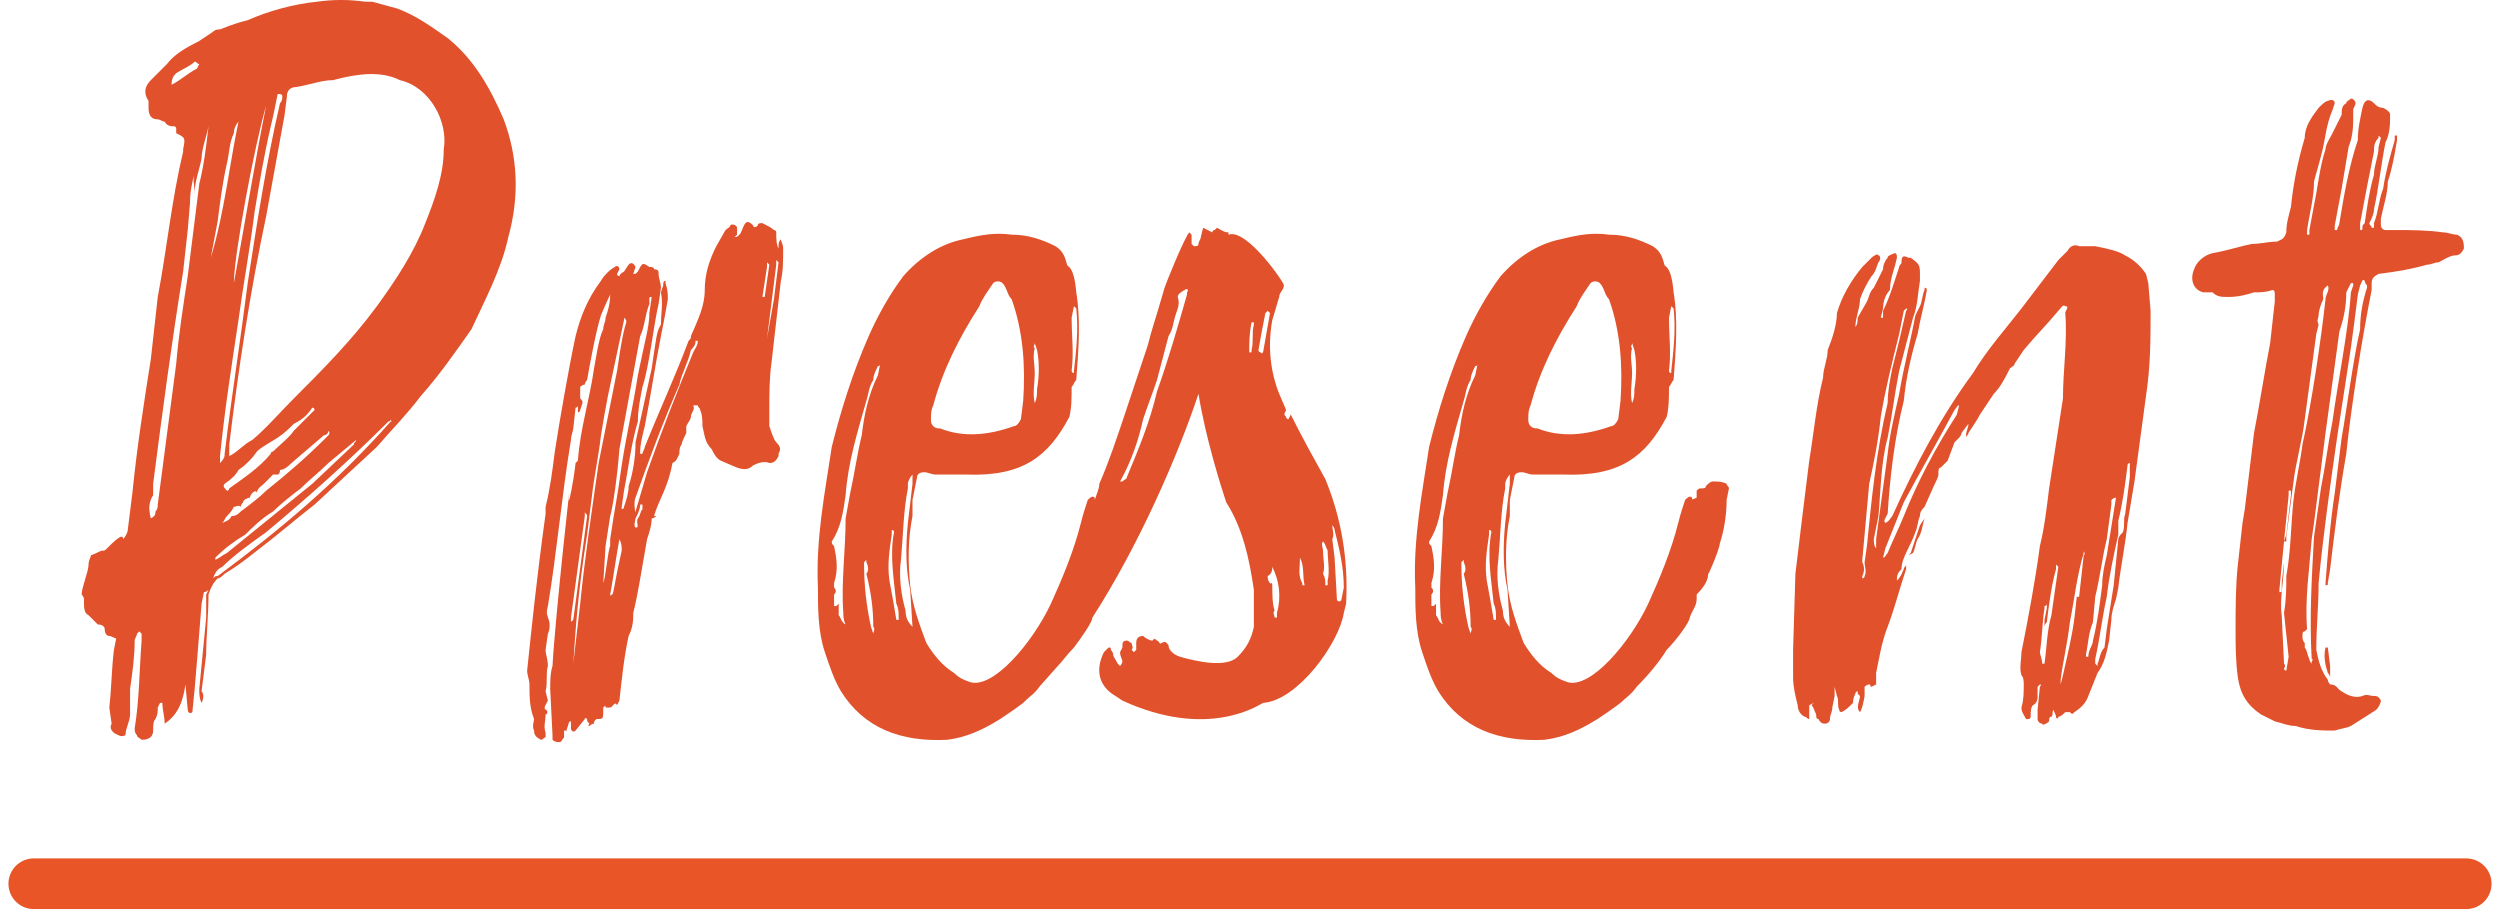 <svg width="148" height="54" viewBox="0 0 148 54" fill="none" xmlns="http://www.w3.org/2000/svg">
<path d="M2 52.317H146" stroke="#E95526" stroke-width="3" stroke-linecap="round"/>
<path d="M145.454 13.893C145.727 14.03 145.864 14.166 145.864 14.713C145.727 14.986 145.591 15.122 145.318 15.122C145.045 15.122 144.635 15.395 144.362 15.532C144.089 15.532 143.952 15.668 143.679 15.668C142.723 15.941 141.904 16.078 140.812 16.215C140.539 16.351 140.402 16.488 140.402 16.761V17.17C139.856 19.901 139.173 24.134 138.9 26.865C138.491 29.186 138.217 31.371 137.944 33.692L137.808 34.511C137.808 34.648 137.808 34.648 137.671 34.648V34.511C137.808 32.736 137.944 30.961 138.217 29.186L138.627 25.909C138.9 24.407 139.31 21.267 139.719 19.492C139.719 18.672 139.856 17.853 140.129 17.034V16.897C139.992 16.761 139.992 16.624 139.992 16.624C139.856 16.488 139.856 16.624 139.719 16.897L139.583 17.444C139.446 18.536 139.31 19.628 139.173 20.584L138.354 25.909C137.944 28.776 137.535 31.644 137.262 34.511C137.262 35.877 137.125 37.105 137.125 38.471C137.262 39.154 137.398 39.7 137.808 40.246C137.808 40.383 137.944 40.519 137.944 40.519C138.354 40.519 138.354 40.792 138.627 40.929C139.037 41.202 139.446 41.338 139.856 41.202C140.129 41.065 140.266 41.202 140.539 41.202C140.675 41.202 140.812 41.202 140.948 41.475C140.948 41.611 140.812 41.885 140.675 42.021L139.173 42.977C138.9 43.113 138.627 43.113 138.217 43.25C137.535 43.25 136.715 43.25 135.896 42.977C135.487 42.977 135.214 42.84 134.667 42.704L133.848 42.294C133.029 41.748 132.619 41.065 132.483 40.109C132.346 39.154 132.346 38.198 132.346 37.242C132.346 36.013 132.346 34.648 132.483 33.419L132.756 30.961L132.892 30.142L133.438 25.636C133.712 24.271 134.121 21.676 134.394 20.311L134.667 17.853V17.444C134.667 17.307 134.667 17.17 134.531 17.17C134.121 17.307 133.848 17.307 133.438 17.307C133.029 17.444 132.483 17.58 131.937 17.58C131.527 17.58 131.254 17.58 130.981 17.307H130.435C129.888 17.17 129.615 16.624 129.888 15.941C130.025 15.532 130.435 15.122 130.981 14.986C131.8 14.849 132.619 14.576 133.302 14.44C133.848 14.44 134.258 14.303 134.804 14.303C135.077 14.166 135.214 14.166 135.35 13.757C135.35 13.211 135.487 12.801 135.623 12.255C135.76 10.889 136.033 9.524 136.442 8.159C136.442 7.476 136.852 6.93 137.262 6.384C137.398 6.247 137.671 5.974 137.808 5.974C138.081 5.837 138.217 5.974 138.217 6.11L138.081 6.52C137.671 7.476 137.671 8.295 137.398 9.251C137.262 9.797 137.125 10.207 136.989 10.753C136.989 11.709 136.715 12.665 136.579 13.62V13.893H136.715V13.62C136.852 12.938 136.989 12.118 137.125 11.436C137.262 10.616 137.398 9.661 137.671 8.841C137.671 8.568 137.944 8.159 138.081 7.886L138.627 6.793C138.627 6.52 138.627 6.247 138.9 6.11C138.9 5.974 139.037 5.974 139.173 5.837C139.31 5.837 139.446 5.974 139.446 6.11C139.446 6.247 139.31 6.384 139.31 6.52V6.93C139.31 7.339 139.31 7.749 139.173 8.295L139.037 8.705C138.9 9.524 138.764 10.343 138.627 11.162C138.491 11.845 138.354 12.665 138.217 13.347V13.62H138.354C138.354 13.484 138.491 13.347 138.491 13.211C138.764 11.572 139.037 9.934 139.583 8.295C139.583 7.612 139.719 7.066 139.856 6.384C139.992 5.837 140.266 5.837 140.539 6.11C140.675 6.247 140.812 6.384 141.085 6.384C141.358 6.52 141.494 6.657 141.494 6.793C141.494 7.339 141.494 7.886 141.221 8.432C140.948 9.797 140.812 11.162 140.539 12.391C140.539 12.665 140.402 12.938 140.266 13.211C140.266 13.347 140.402 13.347 140.402 13.484H140.539V13.211C140.812 12.528 140.812 11.845 141.085 11.162C141.221 10.207 141.494 9.251 141.768 8.295V8.022H141.904V8.295C141.768 9.114 141.631 9.934 141.358 10.753C141.358 11.436 141.085 12.255 140.948 12.938V13.347C140.948 13.484 141.085 13.62 141.221 13.62H141.904C142.723 13.62 143.679 13.62 144.635 13.757C144.908 13.757 145.181 13.893 145.454 13.893ZM139.992 13.211C140.129 12.255 140.266 11.299 140.539 10.343C140.539 9.797 140.812 9.251 140.812 8.705L140.948 8.159L140.812 8.022V8.159C140.539 8.432 140.539 8.705 140.539 8.978C140.266 10.343 139.992 11.709 139.719 13.211V13.62C139.856 13.62 139.856 13.62 139.856 13.484C139.856 13.347 139.856 13.347 139.992 13.211ZM136.852 39.017C136.715 36.559 136.852 34.238 136.989 31.78L137.398 28.913C137.671 27.548 137.808 26.319 138.081 24.953C138.354 22.905 139.037 19.492 139.173 17.307L139.31 16.897V16.761H139.173L138.9 17.307C138.9 18.126 138.764 18.809 138.491 19.628L137.671 25.636L136.989 30.961L136.852 31.917C136.715 33.692 136.442 35.467 136.579 37.242L136.442 37.379C136.306 37.379 136.306 37.515 136.306 37.652C136.306 37.788 136.306 37.925 136.442 38.061V38.334C136.579 38.471 136.579 38.744 136.715 39.017C136.715 39.017 136.715 39.154 136.852 39.29V39.154C136.852 39.154 136.989 39.017 136.852 39.017ZM135.487 38.88L135.214 36.286C135.35 35.467 135.35 34.784 135.35 34.102C135.623 32.6 135.623 31.098 135.76 29.732C135.896 28.503 136.169 27.411 136.306 26.319C136.852 23.861 137.398 20.174 137.671 17.716C137.671 17.444 137.944 17.17 137.808 16.897C137.398 17.17 137.535 17.444 137.535 17.716C137.398 17.99 137.262 18.399 137.262 18.672C137.262 18.809 137.125 18.945 137.262 19.218L137.125 19.765L136.442 24.817C136.306 26.046 135.896 27.411 135.76 28.64L135.35 31.78V32.053H135.214L135.35 31.644L135.623 29.323V29.186V29.049H135.487V29.323L135.214 32.053L134.94 34.921V35.057C135.077 35.057 135.077 35.057 135.077 34.921V34.511L135.214 33.282C135.214 34.375 134.94 35.467 135.077 36.423L135.214 39.29C135.35 39.427 135.214 39.563 135.214 39.563C135.214 39.7 135.35 39.7 135.35 39.7L135.487 38.88ZM137.671 38.334H137.808L137.944 39.427C137.944 39.563 137.944 39.836 137.944 40.109C137.944 39.973 137.808 39.836 137.808 39.836C137.671 39.427 137.535 38.88 137.671 38.334Z" fill="#E0512C"/>
<path d="M127.315 18.399C127.315 20.038 127.315 21.676 127.042 23.451L126.36 28.503C126.223 29.323 126.086 30.142 125.95 30.961C125.813 32.327 125.54 33.555 125.404 34.784L125.267 35.467C125.131 35.877 124.994 36.286 124.994 36.696L124.858 37.925C124.721 38.607 124.585 39.29 124.175 39.836L123.629 41.202C123.492 41.611 123.219 41.884 122.809 42.157C122.673 42.294 122.673 42.294 122.536 42.157H122.263C122.127 42.294 121.99 42.431 121.854 42.431C121.854 42.567 121.717 42.567 121.717 42.431C121.717 42.294 121.581 42.157 121.581 42.021C121.444 42.157 121.581 42.294 121.444 42.431C121.308 42.431 121.308 42.567 121.308 42.704C121.171 42.84 120.898 42.977 120.898 42.84C120.761 42.84 120.625 42.704 120.625 42.567V42.021L120.761 40.656C120.761 40.656 120.898 40.519 120.761 40.519L120.625 40.656V41.202C120.625 41.338 120.625 41.611 120.352 41.748C120.215 41.884 120.215 42.157 120.215 42.431C120.215 42.431 120.215 42.567 120.079 42.567H119.942C119.806 42.294 119.669 42.157 119.669 41.884C119.806 41.475 119.806 40.929 119.806 40.519C119.806 40.382 119.806 40.109 119.669 39.973C119.532 39.563 119.669 39.017 119.669 38.607C120.079 36.559 120.488 34.375 120.761 32.327C121.034 31.234 121.171 30.005 121.308 28.913C121.581 27.138 121.854 25.363 122.127 23.588C122.127 21.949 122.4 20.174 122.263 18.536C122.263 18.399 122.536 18.126 122.263 18.126C122.127 17.99 121.99 18.263 121.854 18.399C121.171 19.218 120.488 19.901 119.806 20.72L119.259 21.54C119.259 21.676 119.123 21.676 118.986 21.813C118.713 22.359 118.44 22.905 118.031 23.315L117.211 24.544C117.075 24.817 116.802 25.226 116.529 25.636C116.529 25.773 116.392 25.773 116.392 25.909V25.773C116.392 25.499 116.529 25.363 116.529 25.09L116.119 25.636C116.119 25.773 115.982 25.909 115.982 25.909C115.846 26.046 115.846 26.046 115.709 26.182L115.3 27.274L114.89 27.684C114.754 27.684 114.754 27.821 114.754 28.094C114.754 28.23 114.617 28.503 114.48 28.776L113.934 30.005C113.798 30.142 113.661 30.278 113.661 30.551C113.525 30.825 113.525 31.234 113.388 31.507C113.115 32.327 112.569 33.009 112.569 33.692C112.296 33.965 112.296 34.102 112.296 34.375C112.569 34.102 112.569 33.965 112.705 33.692C112.705 33.555 112.842 33.555 112.842 33.419V33.692C112.432 34.921 112.159 36.013 111.75 37.105C111.477 37.788 111.34 38.471 111.203 39.154L111.067 39.836V40.519L110.794 40.656C110.657 40.656 110.794 40.519 110.657 40.519C110.657 40.519 110.521 40.519 110.384 40.656V41.202C110.248 42.021 110.111 42.157 110.111 42.157C109.838 41.884 110.111 41.475 110.111 41.202L109.975 41.065V40.929C109.838 40.929 109.838 41.065 109.838 41.065C109.701 41.338 109.701 41.475 109.701 41.611C109.428 41.884 109.292 42.021 109.019 42.157C109.019 42.157 108.882 42.157 108.882 42.021C108.746 41.748 108.882 41.475 108.746 41.202L108.609 40.656V41.202L108.473 41.884C108.473 42.157 108.336 42.294 108.336 42.567C108.336 42.704 108.199 42.84 108.063 42.84C107.926 42.84 107.79 42.84 107.653 42.567C107.517 42.567 107.517 42.431 107.517 42.294C107.38 42.021 107.38 41.884 107.244 41.748L107.38 41.611L107.107 41.748V42.294V42.567C106.971 42.567 106.971 42.431 106.834 42.431C106.561 42.294 106.424 42.021 106.424 41.748C106.288 41.202 106.151 40.656 106.151 40.109C106.151 39.563 106.151 39.017 106.151 38.471L106.288 33.965C106.561 31.644 106.834 29.459 107.107 27.274C107.38 25.636 107.517 23.997 107.926 22.359C107.926 21.813 108.2 21.267 108.2 20.72C108.473 20.038 108.746 19.218 108.746 18.536C109.019 17.58 109.565 16.624 110.248 15.805L110.794 15.259C110.93 15.122 111.203 14.986 111.203 15.122C111.34 15.122 111.34 15.395 111.203 15.532C111.067 15.805 111.067 16.078 110.794 16.351C110.521 16.761 110.248 17.307 110.111 17.716C110.111 18.263 109.838 18.809 109.838 19.355C109.975 19.218 109.975 18.945 109.975 18.809L110.521 17.853C110.657 17.58 110.657 17.307 110.93 17.034L111.477 15.941C111.477 15.668 111.613 15.395 111.75 15.259C111.75 15.122 111.886 15.122 112.159 14.986C112.296 14.986 112.296 15.122 112.296 15.259C112.159 15.941 111.886 16.488 111.886 17.17C111.613 17.443 111.477 17.853 111.477 18.263L111.34 18.809H111.477V18.399C111.886 17.58 112.159 16.624 112.432 15.805C112.432 15.668 112.569 15.668 112.569 15.532C112.569 15.122 112.705 15.122 112.978 15.259H113.115C113.661 15.668 113.661 15.668 113.661 16.351V16.624C113.525 17.443 113.525 18.126 113.252 18.809L112.432 21.949C112.159 23.315 112.023 24.544 111.75 25.909C111.34 27.411 111.34 29.049 111.203 30.551L110.93 31.917C110.93 32.053 110.93 32.327 111.067 32.463V31.917L111.75 26.865C111.886 25.636 112.159 24.544 112.432 23.315C112.705 21.676 113.115 20.174 113.388 18.672L113.661 18.126C113.798 17.853 113.798 17.443 113.934 17.17V17.034C113.934 17.034 114.071 17.034 114.071 17.17C113.934 17.99 113.661 18.945 113.525 19.765C113.115 21.13 112.842 22.359 112.705 23.724C112.159 25.909 111.886 28.23 111.75 30.415C111.613 30.688 111.477 30.825 111.613 30.961C111.886 30.825 111.886 30.688 112.023 30.551C113.388 27.547 114.89 24.68 116.802 22.086C117.621 20.72 118.713 19.491 119.669 18.263L121.854 15.395L122.4 14.849C122.536 14.576 122.809 14.44 123.083 14.576H123.765H124.038C124.721 14.713 125.404 14.849 125.813 15.122C126.36 15.395 126.769 15.805 127.042 16.215L127.179 16.761L127.315 18.399ZM111.75 23.861C111.75 23.178 111.886 22.495 112.023 21.813C112.159 21.267 112.296 20.72 112.432 20.174C112.569 19.628 112.705 18.945 112.842 18.399C112.842 18.399 112.978 18.263 112.842 18.263L112.705 18.399L112.432 19.765C112.023 21.403 111.613 23.042 111.34 24.68C111.203 26.046 110.93 27.411 110.657 28.64L110.248 33.146V33.282C110.384 33.555 110.384 33.828 110.248 34.102V34.238C110.248 34.238 110.384 34.238 110.384 34.102C110.521 33.828 110.384 33.555 110.384 33.282L110.521 32.327C110.794 29.596 111.067 26.728 111.75 23.861ZM115.846 24.544L115.982 23.997C115.846 23.997 115.846 24.134 115.709 24.27C114.754 26.046 113.661 27.957 112.705 29.732L111.613 32.463L111.477 33.009C111.613 33.009 111.613 32.873 111.75 32.736C112.023 32.053 112.432 31.234 112.705 30.551C113.525 28.503 114.617 26.455 115.846 24.544ZM125.677 31.507C125.813 31.098 125.677 30.825 125.813 30.415L125.95 29.323L126.086 28.23V27.411C126.086 27.411 125.95 27.411 125.95 27.547C125.813 28.64 125.677 29.732 125.404 30.825V31.644C125.131 32.873 124.858 34.102 124.721 35.33C124.448 36.559 124.311 37.788 124.038 39.017V39.29L124.175 39.427V39.29C124.311 39.017 124.311 38.607 124.585 38.334L124.721 37.242C124.858 36.423 124.994 35.467 125.131 34.648L125.404 31.917C125.404 31.78 125.54 31.644 125.677 31.507ZM123.902 37.925C124.175 36.832 124.311 35.74 124.448 34.648C124.448 34.102 124.585 33.419 124.721 32.873L125.267 29.459C125.267 29.459 125.131 29.459 124.994 29.596V29.869L124.721 31.917C124.448 33.009 124.311 34.238 124.038 35.33L123.902 36.832C123.629 37.515 123.629 38.061 123.492 38.744V38.88H123.629C123.629 38.471 123.902 38.198 123.902 37.925ZM113.115 32.736L113.661 31.098L113.934 30.688C113.798 31.098 113.798 31.507 113.525 31.917C113.388 32.19 113.388 32.463 113.252 32.736L112.978 32.873L113.115 32.736ZM123.083 35.33L123.356 32.873C123.492 32.736 123.356 32.736 123.356 32.6V32.736C122.946 34.102 122.809 35.467 122.536 36.832C122.4 38.061 122.127 39.154 121.99 40.246V40.519L122.127 39.973C122.4 38.744 122.673 37.652 122.809 36.559L122.946 35.33H123.083ZM121.854 33.555L121.717 33.419V33.555V33.692C121.444 34.648 121.308 35.74 121.171 36.832C121.171 36.832 121.034 36.969 121.034 37.105V36.696L121.171 36.013V35.877V35.74C121.171 35.877 121.034 35.877 121.034 35.877V36.013C120.898 36.832 120.898 37.788 120.761 38.607C120.761 38.744 120.898 39.017 120.898 39.29H121.034C121.171 38.334 121.171 37.379 121.444 36.423L121.854 33.555Z" fill="#E0512C"/>
<path d="M102.217 28.639C102.217 28.776 102.354 28.776 102.354 28.913L102.217 29.595C102.217 30.415 102.081 31.37 101.808 32.19C101.808 32.463 101.125 34.101 101.125 33.965C101.125 34.374 100.852 34.784 100.442 35.194V35.467C100.442 35.876 100.169 36.149 100.033 36.559C100.033 36.832 99.213 37.924 98.667 38.471C98.257 39.153 97.575 39.972 96.892 40.655C96.619 41.065 96.209 41.338 95.936 41.611C95.39 42.02 94.981 42.294 94.571 42.567C93.478 43.249 92.523 43.659 91.43 43.796C88.7 43.932 86.515 43.113 85.15 40.928C84.74 40.245 84.467 39.426 84.194 38.607C83.784 37.378 83.784 36.013 83.784 34.784C83.647 31.916 84.194 29.186 84.603 26.455C85.15 24.27 85.832 22.085 86.788 19.901C87.334 18.672 88.017 17.443 88.836 16.351C89.792 15.258 91.021 14.439 92.386 14.166C93.478 13.893 94.298 13.756 95.254 13.893C96.209 13.893 97.029 14.166 97.848 14.576C98.257 14.849 98.394 15.122 98.531 15.668C98.531 15.805 98.94 15.668 99.077 17.306C99.35 18.945 99.213 20.72 99.077 22.495C98.94 22.632 98.94 22.768 98.804 22.905C98.804 23.587 98.804 24.134 98.667 24.68C97.438 27.001 95.936 28.23 92.523 28.093H90.748C90.475 28.093 90.338 27.957 90.065 27.957C89.792 27.957 89.655 28.093 89.655 28.23L89.382 29.595V30.551C89.109 31.916 89.109 33.282 89.246 34.647C89.382 35.876 89.792 36.968 90.201 38.061C90.611 38.743 91.157 39.426 91.84 39.836C92.113 40.109 92.386 40.245 92.796 40.382C94.161 40.792 96.483 38.061 97.575 35.74C98.257 34.238 98.94 32.599 99.35 30.961C99.486 30.415 99.623 30.005 99.76 29.595C99.896 29.459 100.033 29.322 100.169 29.459C100.169 29.595 100.169 29.595 100.442 29.459V29.049C100.579 28.913 100.579 28.913 100.715 28.913C100.852 28.913 100.988 28.913 100.988 28.776C101.125 28.639 101.261 28.503 101.398 28.503C101.671 28.503 101.944 28.503 102.217 28.639ZM90.611 23.997C90.475 24.27 90.475 24.543 90.475 24.816C90.475 24.953 90.475 25.089 90.611 25.226C90.748 25.362 90.884 25.362 91.021 25.362C92.386 25.909 93.888 25.772 95.39 25.226C95.527 25.226 95.663 25.089 95.8 24.816L95.936 23.724C96.073 21.676 95.936 19.628 95.254 17.716C94.981 17.443 94.981 17.033 94.707 16.76C94.571 16.624 94.298 16.624 94.161 16.76C93.888 17.17 93.479 17.716 93.342 18.126C92.113 20.037 91.157 21.949 90.611 23.997ZM98.94 18.126L98.804 18.808C98.804 19.901 98.94 20.857 98.804 21.949C98.804 21.949 98.804 22.085 98.94 22.085V21.949C99.077 20.72 99.213 19.491 99.077 18.262L98.94 18.126ZM96.619 20.31C96.619 20.447 96.483 20.584 96.619 20.584C96.483 21.13 96.619 21.539 96.619 22.085C96.619 22.632 96.483 23.314 96.619 23.86C96.756 23.587 96.756 23.314 96.756 23.041C96.892 22.222 96.892 21.403 96.756 20.72L96.619 20.31ZM87.471 21.539C87.471 21.676 87.334 21.676 87.334 21.676C87.198 21.949 87.061 22.222 87.061 22.495C86.788 22.905 86.788 23.314 86.651 23.724C86.105 25.636 85.559 27.411 85.423 29.322C85.286 30.278 85.15 31.234 84.603 32.053C84.603 32.19 84.603 32.19 84.74 32.326C84.876 33.009 85.013 33.691 84.74 34.511V34.784C84.876 34.92 84.876 35.057 84.74 35.194V35.876H84.876L85.013 35.74C85.013 36.013 85.013 36.286 85.013 36.422C85.15 36.559 85.15 36.832 85.423 36.968C85.286 36.695 85.286 36.422 85.286 36.286C85.15 34.511 85.423 32.599 85.423 30.688L85.696 29.186C85.969 27.957 86.105 26.864 86.378 25.772C86.515 24.543 86.788 23.314 87.334 22.222L87.471 21.539ZM88.973 36.149C88.973 36.559 89.109 36.832 89.382 37.105L89.246 34.92C88.973 33.691 88.973 32.326 89.109 30.961L89.382 28.639V28.093C89.246 28.23 89.109 28.503 89.109 28.639V28.913C88.836 30.278 88.836 31.643 88.7 33.145C88.563 34.101 88.7 35.194 88.973 36.149ZM88.563 36.695V36.559C88.563 36.286 88.563 36.013 88.427 35.74C88.29 34.374 88.017 32.872 88.29 31.507C88.29 31.37 88.153 31.37 88.153 31.37V31.643C88.017 32.599 87.88 33.418 88.017 34.374C88.153 35.057 88.29 35.876 88.427 36.695H88.563ZM86.924 37.105L87.061 37.515C87.061 37.378 87.198 37.242 87.061 37.105C87.061 36.013 86.924 35.057 86.651 33.965C86.788 33.828 86.788 33.555 86.651 33.282V33.145L86.515 33.282V33.418C86.515 34.647 86.651 35.876 86.924 37.105Z" fill="#E0512C"/>
<path d="M78.461 28.366C79.417 30.688 79.826 33.145 79.69 35.74L79.553 36.286C79.28 38.061 76.823 41.474 74.774 41.611C74.501 41.748 71.497 43.796 66.445 41.474L66.036 41.201C65.08 40.655 64.807 39.699 65.353 38.607C65.353 38.607 65.49 38.471 65.626 38.334C65.763 38.334 65.763 38.334 65.763 38.471C65.763 38.471 65.899 38.607 65.899 38.744C65.899 38.88 66.036 39.017 66.172 39.29L66.309 39.426C66.445 39.29 66.445 39.153 66.445 39.153C66.445 39.017 66.309 38.88 66.309 38.607L66.445 38.334C66.445 38.061 66.445 37.924 66.718 37.924C66.855 37.924 66.855 38.061 66.992 38.061C66.992 38.197 67.128 38.334 66.992 38.471L67.128 38.607L67.265 38.471C67.265 38.334 67.265 38.197 67.265 38.061C67.265 37.788 67.401 37.651 67.674 37.651C67.811 37.788 68.084 37.924 68.22 37.924C68.357 37.788 68.357 37.788 68.493 37.924C68.63 37.924 68.63 38.197 68.766 38.061C69.04 37.924 69.04 38.061 69.176 38.197C69.176 38.471 69.449 38.744 69.859 38.88C70.815 39.153 72.59 39.563 73.272 38.88C73.819 38.334 74.092 37.788 74.228 37.105C74.228 36.286 74.228 35.603 74.228 34.92C73.955 33.009 73.546 31.234 72.59 29.732C72.317 28.913 71.361 25.909 70.951 23.314C69.722 27.001 67.401 32.326 64.67 36.559C64.67 36.832 63.988 37.788 63.578 38.334C63.168 38.744 62.895 39.153 62.622 39.426L61.53 40.655C61.257 41.065 60.984 41.201 60.711 41.474L60.574 41.611C60.028 42.021 59.618 42.294 59.209 42.567C58.116 43.249 57.16 43.659 56.068 43.796C53.337 43.932 51.153 43.113 49.787 40.928C49.378 40.246 49.105 39.426 48.831 38.607C48.422 37.378 48.422 36.013 48.422 34.784C48.285 31.916 48.831 29.186 49.241 26.455C49.787 24.27 50.47 22.085 51.426 19.901C51.972 18.672 52.655 17.443 53.474 16.351C54.43 15.258 55.658 14.439 57.024 14.166C58.116 13.893 58.935 13.757 59.891 13.893C60.847 13.893 61.666 14.166 62.486 14.576C62.895 14.849 63.032 15.122 63.168 15.668C63.168 15.805 63.578 15.668 63.715 17.307C63.987 18.945 63.851 20.72 63.715 22.495C63.578 22.632 63.578 22.768 63.441 22.905C63.441 23.587 63.441 24.134 63.305 24.68C62.076 27.001 60.574 28.23 57.16 28.093H55.385C55.112 28.093 54.976 27.957 54.703 27.957C54.43 27.957 54.293 28.093 54.293 28.23L54.02 29.595V30.551C53.747 31.916 53.747 33.282 53.883 34.647C54.02 35.876 54.43 36.969 54.839 38.061C55.249 38.744 55.795 39.426 56.478 39.836C56.751 40.109 57.024 40.246 57.434 40.382C58.799 40.792 61.12 38.061 62.212 35.74C62.895 34.238 63.578 32.599 63.988 30.961C64.124 30.415 64.261 30.005 64.397 29.595C64.534 29.459 64.67 29.322 64.807 29.459V29.595C64.943 29.186 65.08 28.913 65.08 28.64C65.626 27.411 66.172 25.772 66.582 24.543L67.947 20.447C68.22 19.355 68.357 19.082 68.903 17.17C68.903 17.034 70.132 14.03 70.405 13.757L70.542 13.893C70.542 14.166 70.542 14.303 70.542 14.439L70.678 14.576C70.815 14.576 70.951 14.576 70.951 14.439C70.951 14.303 71.088 14.166 71.088 14.03L71.224 13.483L71.77 13.757C71.77 13.757 71.77 13.62 71.907 13.62L72.043 13.483C72.317 13.62 72.453 13.757 72.726 13.757V13.893C73.819 13.483 76.14 16.897 76.003 16.897C76.003 17.17 75.73 17.307 75.73 17.58C75.594 17.989 75.457 18.535 75.32 18.945C75.047 20.447 75.184 21.949 75.73 23.314L76.14 24.27C76.003 24.543 76.003 24.543 76.14 24.68C76.14 24.816 76.276 24.816 76.276 24.816L76.413 24.543C77.096 25.909 77.778 27.138 78.461 28.366ZM55.249 23.997C55.112 24.27 55.112 24.543 55.112 24.816C55.112 24.953 55.112 25.09 55.249 25.226C55.385 25.363 55.522 25.363 55.658 25.363C57.024 25.909 58.526 25.772 60.028 25.226C60.164 25.226 60.301 25.09 60.438 24.816L60.574 23.724C60.711 21.676 60.574 19.628 59.891 17.716C59.618 17.443 59.618 17.034 59.345 16.76C59.209 16.624 58.935 16.624 58.799 16.76C58.526 17.17 58.116 17.716 57.98 18.126C56.751 20.037 55.795 21.949 55.249 23.997ZM70.269 17.443V17.307C70.405 17.17 70.269 17.034 70.132 17.17C69.859 17.307 69.722 17.443 69.722 17.58C69.859 17.989 69.722 18.262 69.586 18.672C69.449 19.082 69.449 19.491 69.176 19.901L68.493 22.495C68.22 23.314 67.947 23.997 67.674 24.816C67.401 26.045 66.992 27.274 66.309 28.503H66.445C66.582 28.366 66.718 28.366 66.718 28.23C67.401 26.591 68.084 24.953 68.493 23.178C69.176 21.266 69.722 19.355 70.269 17.443ZM63.578 18.126L63.441 18.808C63.441 19.901 63.578 20.857 63.441 21.949C63.441 21.949 63.441 22.085 63.578 22.085V21.949C63.715 20.72 63.851 19.491 63.715 18.262L63.578 18.126ZM74.774 20.857C74.911 20.037 75.047 19.355 75.184 18.535L75.047 18.399L74.911 18.535C74.774 19.218 74.638 19.901 74.501 20.72C74.501 20.72 74.501 20.857 74.638 20.857C74.638 20.993 74.774 20.857 74.774 20.857ZM74.092 20.857V20.72C74.228 20.174 74.092 19.764 74.228 19.218V19.082H74.092C73.955 19.764 73.955 20.311 73.955 20.857H74.092ZM61.257 20.311C61.257 20.447 61.12 20.584 61.257 20.584C61.12 21.13 61.257 21.539 61.257 22.085C61.257 22.632 61.12 23.314 61.257 23.861C61.393 23.587 61.393 23.314 61.393 23.041C61.53 22.222 61.53 21.403 61.393 20.72L61.257 20.311ZM52.108 21.539C52.108 21.676 51.972 21.676 51.972 21.676C51.835 21.949 51.699 22.222 51.699 22.495C51.426 22.905 51.426 23.314 51.289 23.724C50.743 25.636 50.197 27.411 50.06 29.322C49.924 30.278 49.787 31.234 49.241 32.053C49.241 32.19 49.241 32.19 49.378 32.326C49.514 33.009 49.651 33.692 49.378 34.511V34.784C49.514 34.92 49.514 35.057 49.378 35.194V35.876H49.514L49.651 35.74C49.651 36.013 49.651 36.286 49.651 36.422C49.787 36.559 49.787 36.832 50.06 36.969C49.924 36.696 49.924 36.422 49.924 36.286C49.787 34.511 50.06 32.599 50.06 30.688L50.333 29.186C50.606 27.957 50.743 26.864 51.016 25.772C51.153 24.543 51.426 23.314 51.972 22.222L52.108 21.539ZM53.61 36.149C53.61 36.559 53.747 36.832 54.02 37.105L53.883 34.92C53.61 33.692 53.61 32.326 53.747 30.961L54.02 28.64V28.093C53.883 28.23 53.747 28.503 53.747 28.64V28.913C53.474 30.278 53.474 31.643 53.337 33.145C53.201 34.101 53.337 35.194 53.61 36.149ZM79.417 35.467L79.553 34.784C79.553 33.555 79.28 32.463 79.007 31.37C79.007 31.234 78.871 31.097 78.871 31.097C78.871 31.37 79.007 31.643 78.871 31.917L79.007 33.009L79.144 35.467C79.144 35.603 79.28 35.603 79.28 35.603C79.28 35.603 79.417 35.603 79.417 35.467ZM53.201 36.696V36.559C53.201 36.286 53.201 36.013 53.064 35.74C52.928 34.374 52.655 32.872 52.928 31.507C52.928 31.37 52.791 31.37 52.791 31.37V31.643C52.655 32.599 52.518 33.419 52.655 34.374C52.791 35.057 52.928 35.876 53.064 36.696H53.201ZM78.597 34.647V34.374C78.734 33.828 78.597 33.145 78.597 32.599C78.461 32.326 78.461 32.19 78.324 32.053C78.188 32.19 78.324 32.463 78.324 32.599C78.324 33.145 78.461 33.555 78.324 33.965C78.461 34.238 78.461 34.374 78.461 34.647H78.597ZM77.096 34.647H77.232C77.096 34.101 77.232 33.555 76.959 33.009C76.959 33.555 76.823 34.101 77.096 34.511V34.647ZM51.562 37.105L51.699 37.515C51.699 37.378 51.835 37.242 51.699 37.105C51.699 36.013 51.562 35.057 51.289 33.965C51.426 33.828 51.426 33.555 51.289 33.282V33.145L51.153 33.282V33.419C51.153 34.647 51.289 35.876 51.562 37.105ZM75.594 36.286C75.867 35.33 75.73 34.374 75.32 33.555C75.32 33.692 75.32 33.965 75.047 34.101C75.047 34.238 75.047 34.374 75.184 34.511C75.184 34.647 75.32 34.374 75.32 34.647C75.32 35.194 75.32 35.74 75.457 36.149C75.32 36.286 75.457 36.422 75.457 36.559H75.594V36.286Z" fill="#E0512C"/>
<path d="M45.954 26.182C46.227 26.455 46.227 26.591 46.09 26.864V27.001C45.954 27.274 45.817 27.411 45.544 27.411C45.271 27.274 44.861 27.411 44.588 27.547C44.315 27.82 44.042 27.82 43.632 27.684L42.676 27.274C42.404 27.138 42.267 26.864 42.13 26.591C41.721 26.182 41.721 25.772 41.584 25.226C41.584 24.953 41.584 24.543 41.448 24.27C41.448 24.134 41.311 24.134 41.311 23.997H41.175H41.038C41.175 24.27 40.901 24.407 40.901 24.68C40.901 24.816 40.765 24.953 40.628 25.226V25.636C40.492 25.909 40.355 26.182 40.355 26.318C40.219 26.455 40.219 26.728 40.219 26.864C40.082 27.138 40.082 27.274 39.809 27.411C39.536 28.913 38.99 29.595 38.717 30.551H38.853C38.717 30.688 38.58 30.688 38.58 30.688C38.58 31.097 38.444 31.507 38.307 31.917C37.898 34.238 37.761 35.194 37.488 36.286C37.488 36.696 37.488 37.105 37.215 37.651C36.942 38.88 36.805 40.246 36.669 41.474L36.532 41.748C36.396 41.474 36.259 41.884 36.123 41.884H35.849C35.849 41.748 35.849 41.748 35.713 41.884V42.021C35.713 42.567 35.713 42.567 35.303 42.567C35.167 42.703 35.167 42.703 35.167 42.84C35.03 42.84 34.894 42.977 34.894 42.977C34.757 42.977 34.894 42.84 34.894 42.84C34.757 42.703 34.757 42.703 34.757 42.567C34.757 42.567 34.621 42.43 34.621 42.567L34.074 43.25C33.938 43.386 33.801 43.25 33.801 43.113C33.801 42.977 33.801 42.84 33.801 42.84V42.703C33.801 42.703 33.665 42.703 33.665 42.84L33.528 43.25V43.386C33.528 43.25 33.528 43.25 33.392 43.25V43.659C33.255 43.796 33.255 43.932 33.119 43.932C32.982 43.932 32.846 43.932 32.709 43.796V43.523L32.572 40.792C32.572 40.382 32.572 39.836 32.709 39.426C32.846 36.696 33.938 26.864 33.665 29.595C33.665 29.869 33.938 28.64 34.074 27.411L34.211 27.274C34.347 25.363 34.894 23.724 35.167 21.812C35.44 20.174 35.576 19.764 35.713 19.491C35.713 19.218 35.849 19.082 35.849 18.809C35.986 18.399 36.123 17.989 36.123 17.443C36.123 17.443 35.849 17.989 35.576 18.672C35.303 19.491 34.894 21.676 34.757 22.495C34.621 22.632 34.621 22.768 34.621 22.768C34.484 22.768 34.347 22.905 34.347 22.905V23.314V23.587C34.484 23.724 34.484 23.724 34.484 23.861L34.347 24.27C34.347 24.407 34.211 24.407 34.211 24.407V24.134V23.997C34.211 24.134 34.074 24.134 34.074 24.134L33.938 25.363C33.938 25.499 33.801 25.772 33.801 26.045C33.255 29.322 32.982 32.599 32.436 35.876C32.299 36.422 32.436 36.422 32.436 36.559C32.572 36.832 32.572 37.242 32.436 37.515L32.299 38.471C32.299 38.744 32.436 39.017 32.436 39.426C32.299 39.836 32.436 40.382 32.299 40.928L32.436 41.474C32.299 41.748 32.163 41.884 32.299 42.021C32.436 42.021 32.436 42.294 32.299 42.294C32.299 42.703 32.163 42.977 32.299 43.386V43.659C32.163 43.659 32.163 43.796 32.026 43.796C31.753 43.659 31.617 43.523 31.617 43.25C31.48 42.977 31.617 42.703 31.617 42.567C31.344 41.884 31.344 41.201 31.344 40.519C31.344 40.246 31.207 39.973 31.207 39.7C31.48 37.105 31.753 34.374 32.299 30.415V30.005C32.572 28.913 32.709 27.82 32.846 26.728C33.119 24.953 33.665 21.812 34.074 19.901C34.347 18.809 34.757 17.716 35.576 16.624C35.713 16.351 36.123 15.941 36.396 15.805C36.532 15.668 36.669 15.805 36.669 15.941L36.532 16.214C36.532 16.351 36.669 16.351 36.669 16.351C36.669 16.214 36.942 16.078 36.942 16.078L37.215 15.668C37.351 15.532 37.488 15.532 37.624 15.805L37.488 16.214H37.624L37.761 16.078C38.034 15.532 38.034 15.532 38.444 15.805C38.58 15.805 38.717 15.805 38.717 15.941C38.99 15.941 38.99 16.078 38.99 16.214C38.99 16.487 39.127 16.76 39.127 17.034L38.99 17.989C38.717 19.082 38.444 21.676 38.034 22.905C37.898 23.587 37.761 24.27 37.761 24.953C37.351 26.318 37.215 27.684 36.942 29.049L36.805 30.005V30.142C36.805 30.142 36.942 30.142 36.942 30.005C37.078 29.595 37.215 29.186 37.215 28.776C37.488 27.957 37.624 27.001 37.624 26.182L38.58 21.812C38.853 20.038 38.853 19.628 39.127 19.218C39.127 18.535 39.263 17.989 39.127 17.307L39.263 16.897C39.263 16.76 39.263 16.624 39.4 16.624V16.76C39.536 17.17 39.536 17.443 39.536 17.716C39.4 18.535 39.263 19.218 39.127 19.901C38.853 21.266 38.444 23.861 38.171 25.226C38.034 25.772 37.898 26.318 37.898 26.728V26.864H38.034C38.034 26.728 38.171 26.591 38.171 26.455C38.99 24.407 39.946 22.359 40.765 20.174C40.901 20.038 40.901 20.038 40.901 19.901C41.311 18.945 41.721 18.126 41.721 17.17C41.721 16.214 41.994 15.395 42.404 14.576L42.95 13.62C43.086 13.483 43.223 13.483 43.223 13.347C43.359 13.21 43.632 13.347 43.632 13.483V13.893L43.496 14.03C43.632 14.03 43.632 14.03 43.769 13.893C43.905 13.757 43.905 13.62 44.042 13.347C44.178 13.074 44.315 13.074 44.588 13.347C44.588 13.483 44.725 13.483 44.861 13.347C44.861 13.21 44.998 13.21 45.134 13.21C45.407 13.347 45.681 13.483 45.817 13.62C45.954 13.62 45.954 13.757 45.954 13.757C45.954 14.166 45.954 14.439 46.09 14.712V14.576C46.09 14.439 46.09 14.303 46.227 14.166C46.227 14.303 46.363 14.439 46.363 14.712C46.363 15.395 46.363 16.078 46.227 16.624L45.681 21.403C45.544 22.359 45.544 23.314 45.544 24.27C45.544 24.543 45.544 24.953 45.544 25.226C45.681 25.636 45.817 26.045 45.954 26.182ZM46.09 15.532L45.954 15.395V15.532V15.668L45.407 20.038C45.544 19.218 45.681 18.535 45.817 17.716L46.09 15.532ZM45.544 15.668L45.407 15.532V15.668V15.805L45.134 17.58H45.271L45.544 15.668ZM36.805 27.547C37.078 25.772 37.488 23.997 37.761 22.222C38.171 20.174 38.444 19.355 38.444 18.535L38.58 17.58C38.444 17.58 38.444 17.58 38.444 17.716V17.989C38.171 18.672 38.171 19.355 37.898 19.901L36.669 26.591C36.532 28.366 36.259 30.142 36.123 30.551L35.849 32.326L35.713 34.511C35.849 34.238 35.986 32.599 36.123 32.326V31.917C36.396 30.005 36.532 29.595 36.805 27.547ZM36.532 21.949C36.805 20.038 36.942 19.491 37.078 19.082C37.078 18.945 37.078 18.945 36.942 18.809V18.945L35.986 23.451C35.849 24.134 35.713 24.953 35.576 25.772C35.44 27.001 35.167 28.23 35.03 29.459L34.757 31.643C34.211 35.057 34.074 37.242 33.938 39.29L34.347 35.74C34.621 33.009 35.03 30.278 35.44 27.411L36.532 21.949ZM41.038 20.857C41.175 20.584 41.311 20.447 41.311 20.174H41.175C41.175 20.311 41.175 20.447 40.901 20.72C40.765 21.403 40.355 22.086 40.219 22.768C39.263 24.953 38.444 27.138 37.624 29.459C37.488 29.732 37.624 30.551 37.624 30.278L38.307 27.957C39.127 25.636 40.082 23.178 41.038 20.857ZM38.034 30.142V29.869H37.898C37.898 30.142 37.761 30.415 37.624 30.688C37.624 30.824 37.488 31.097 37.624 31.234C37.898 31.234 37.624 30.961 37.761 30.688C37.898 30.551 37.898 30.278 38.034 30.142ZM34.757 30.551C34.757 30.415 34.621 30.415 34.621 30.278V30.551L33.801 36.559V36.696C33.801 36.832 33.801 36.832 33.938 36.696L34.757 30.551ZM38.853 30.551V30.415V30.551ZM36.259 35.194C36.396 34.784 36.396 34.374 36.805 32.599C36.805 32.326 36.805 32.19 36.669 31.917C36.532 32.599 36.259 34.511 36.123 35.194V35.33C36.123 35.194 36.259 35.194 36.259 35.194Z" fill="#E0512C"/>
<path d="M29.82 7.066C30.639 9.251 30.776 11.572 30.093 14.03C29.684 15.941 28.728 17.716 27.909 19.491C26.953 20.857 25.997 22.222 24.905 23.451C24.085 24.543 23.13 25.499 22.31 26.455L18.624 29.869C17.395 30.824 16.302 31.78 15.21 32.599C14.527 33.145 13.981 33.555 13.299 33.965C13.162 34.101 13.025 34.238 12.889 34.238C12.616 34.511 12.479 34.784 12.343 35.194C12.343 36.422 12.206 37.651 12.206 38.744L11.933 40.928C12.07 41.065 12.07 41.338 11.933 41.611C11.797 41.338 11.797 41.065 11.797 40.792C11.933 39.426 12.07 37.925 12.206 36.559V35.194L12.343 34.921C12.206 35.057 12.07 35.057 12.07 35.057L11.933 35.74C11.797 37.515 11.66 39.153 11.524 40.792L11.387 42.157C11.251 42.294 11.114 42.157 11.114 42.021L10.977 40.519C10.841 41.475 10.568 42.294 9.749 42.84C9.749 42.43 9.612 42.021 9.612 41.611H9.475L9.339 41.884C9.339 42.157 9.339 42.294 9.202 42.567C9.066 42.703 9.066 42.977 9.066 43.25C9.066 43.523 8.929 43.796 8.383 43.796C8.247 43.659 8.11 43.659 8.11 43.523C7.973 43.386 7.973 43.25 7.973 43.113C8.247 41.475 8.247 39.7 8.383 37.925V37.515L8.247 37.378L8.11 37.515C8.11 37.651 7.973 37.788 7.973 37.925C7.973 38.88 7.837 39.836 7.7 40.792C7.7 41.338 7.7 41.748 7.7 42.294C7.7 42.703 7.427 43.113 7.427 43.523C7.154 43.659 7.018 43.523 6.745 43.386C6.608 43.25 6.472 43.113 6.608 42.84L6.472 41.884C6.608 40.655 6.608 39.563 6.745 38.471L6.881 37.788C6.745 37.788 6.608 37.651 6.472 37.651C6.335 37.651 6.198 37.515 6.198 37.242C6.198 37.105 6.062 36.969 5.789 36.969L5.652 36.832L5.243 36.422C4.97 36.286 4.97 36.013 4.97 35.467C4.97 35.33 4.833 35.194 4.833 35.194C4.833 34.784 5.243 33.828 5.243 33.419C5.243 33.145 5.379 33.009 5.379 32.873C5.789 32.736 5.925 32.599 6.062 32.599C6.198 32.599 6.198 32.599 6.335 32.463C6.745 32.053 7.291 31.507 7.291 31.917C7.427 31.78 7.564 31.507 7.564 31.37L7.837 29.186C8.11 26.455 8.52 23.861 8.929 21.266L9.339 17.58C9.885 14.712 10.158 11.845 10.841 8.978V8.841C10.977 8.158 10.977 8.158 10.431 7.885V7.612C10.431 7.612 10.431 7.476 10.295 7.476C10.158 7.476 9.885 7.476 9.749 7.203C9.612 7.203 9.475 7.066 9.339 7.066C8.929 7.066 8.793 6.793 8.793 6.383C8.793 6.247 8.793 6.11 8.793 5.974C8.52 5.564 8.52 5.154 8.929 4.745L9.885 3.789C10.295 3.243 10.977 2.833 11.797 2.424L12.616 1.877C12.752 1.741 12.889 1.741 13.025 1.741C13.708 1.468 14.118 1.331 14.664 1.195C15.893 0.649 17.395 0.239 18.76 0.102C19.716 -0.034 20.672 -0.034 21.628 0.102H22.037L23.539 0.512C24.632 0.922 25.587 1.604 26.543 2.287C28.045 3.516 29.001 5.154 29.82 7.066ZM11.66 4.062L11.797 3.789C11.66 3.789 11.66 3.652 11.524 3.652C11.251 3.926 10.841 4.062 10.431 4.335C10.295 4.472 10.158 4.608 10.158 5.018C10.704 4.745 11.114 4.335 11.66 4.062ZM25.178 13.21C25.724 11.845 26.27 10.343 26.27 8.841C26.543 7.203 25.451 5.154 23.676 4.745C22.584 4.199 21.218 4.335 19.716 4.745C19.033 4.745 18.351 5.018 17.531 5.154C17.122 5.154 16.985 5.428 16.985 5.701L16.849 6.793L15.756 12.801C14.801 17.307 14.118 21.813 13.572 26.318V27.001C14.118 26.728 14.391 26.318 14.937 26.045C15.756 25.363 16.576 24.407 17.395 23.588C19.033 21.949 20.808 20.174 22.31 18.126C23.403 16.624 24.495 14.986 25.178 13.21ZM13.299 26.865C13.708 23.451 14.254 20.038 14.664 16.761C15.21 13.21 15.756 9.66 16.576 6.11C16.712 5.974 16.712 5.837 16.712 5.701C16.712 5.564 16.576 5.564 16.439 5.564C16.302 6.247 16.166 6.929 16.029 7.476C15.62 9.251 15.347 10.889 15.074 12.528C14.801 14.712 14.391 16.897 14.118 18.945C13.708 21.676 13.299 24.27 13.025 27.001C13.025 27.138 13.025 27.138 13.025 27.411C13.299 27.138 13.299 27.001 13.299 26.865ZM13.845 16.761C14.527 13.074 15.074 9.66 15.756 6.247C15.074 8.568 13.845 15.122 13.845 16.761ZM12.479 15.259C13.299 12.528 13.572 9.797 14.118 7.203C13.981 7.339 13.845 7.612 13.845 7.885C13.572 8.431 13.572 9.114 13.435 9.66C13.162 10.889 13.025 11.982 12.889 13.074C12.752 13.757 12.616 14.576 12.479 15.259ZM11.797 10.889C12.07 9.797 12.206 8.705 12.343 7.476C12.206 8.158 11.933 8.841 11.933 9.387C11.797 10.07 11.524 10.753 11.524 11.435C11.524 11.026 11.387 10.616 11.524 10.207C11.387 10.753 11.251 11.299 11.251 11.982L11.114 13.62L10.841 16.078C10.158 20.311 9.612 24.407 9.066 28.64V29.322C8.793 29.732 8.793 30.142 8.929 30.688C9.202 30.551 9.202 30.415 9.202 30.278C9.339 30.142 9.339 30.005 9.339 29.869L10.431 21.54C10.568 19.901 10.841 18.126 11.114 16.351L11.797 10.889ZM13.299 28.64C13.162 28.776 13.299 28.913 13.435 29.049C13.435 29.049 13.572 29.049 13.572 28.913C14.527 28.23 15.347 27.684 16.029 26.865C16.029 26.728 16.166 26.728 16.166 26.728C16.576 26.318 17.122 25.909 17.395 25.499L18.624 24.27C18.624 24.27 18.624 24.134 18.487 24.134C18.214 24.543 17.941 24.817 17.395 25.09C17.122 25.363 16.849 25.636 16.439 25.909C16.029 26.182 15.483 26.455 15.21 26.728C14.937 27.138 14.527 27.547 14.118 27.82C13.981 28.093 13.708 28.367 13.299 28.64ZM23.13 24.953C23.266 24.953 23.13 24.953 23.13 24.817C23.13 24.953 22.993 24.953 22.993 24.953C20.672 27.274 18.214 29.459 15.756 31.507C14.801 32.19 13.845 32.873 13.162 33.555C12.889 33.692 12.752 33.828 12.616 34.238C12.752 34.101 12.752 34.101 12.889 34.101C16.576 31.37 19.989 28.503 23.13 24.953ZM19.443 25.772C19.443 25.772 19.579 25.636 19.443 25.499C19.443 25.636 19.306 25.772 19.17 25.772L17.258 27.411C17.122 27.547 16.849 27.82 16.576 27.82C16.576 27.82 16.576 28.093 16.439 28.093H16.166C16.029 28.23 15.893 28.367 15.62 28.64C15.483 28.776 15.21 28.913 15.21 29.186C15.21 29.049 15.074 29.049 14.937 29.186C14.937 29.186 14.801 29.322 14.801 29.459C14.664 29.459 14.391 29.595 14.391 29.732C14.391 29.732 14.254 29.869 14.254 30.005C14.118 29.869 13.981 30.005 13.845 30.005C13.708 30.278 13.572 30.415 13.435 30.551C13.299 30.688 13.299 30.824 13.162 30.961C13.435 30.824 13.572 30.824 13.708 30.551C13.981 30.551 14.118 30.415 14.254 30.278C14.801 29.869 15.347 29.459 15.756 29.049C17.122 27.957 18.214 27.001 19.443 25.772ZM19.443 27.411C18.897 27.957 18.351 28.367 17.805 28.913C17.258 29.322 16.576 29.869 16.166 30.278C15.483 30.688 14.937 31.234 14.527 31.644C13.845 32.053 13.299 32.463 12.752 33.009V33.145C13.025 33.009 13.162 32.873 13.435 32.736L18.487 28.64L20.945 26.318C20.945 26.182 21.081 26.182 21.081 26.045L19.443 27.411Z" fill="#E0512C"/>
</svg>
